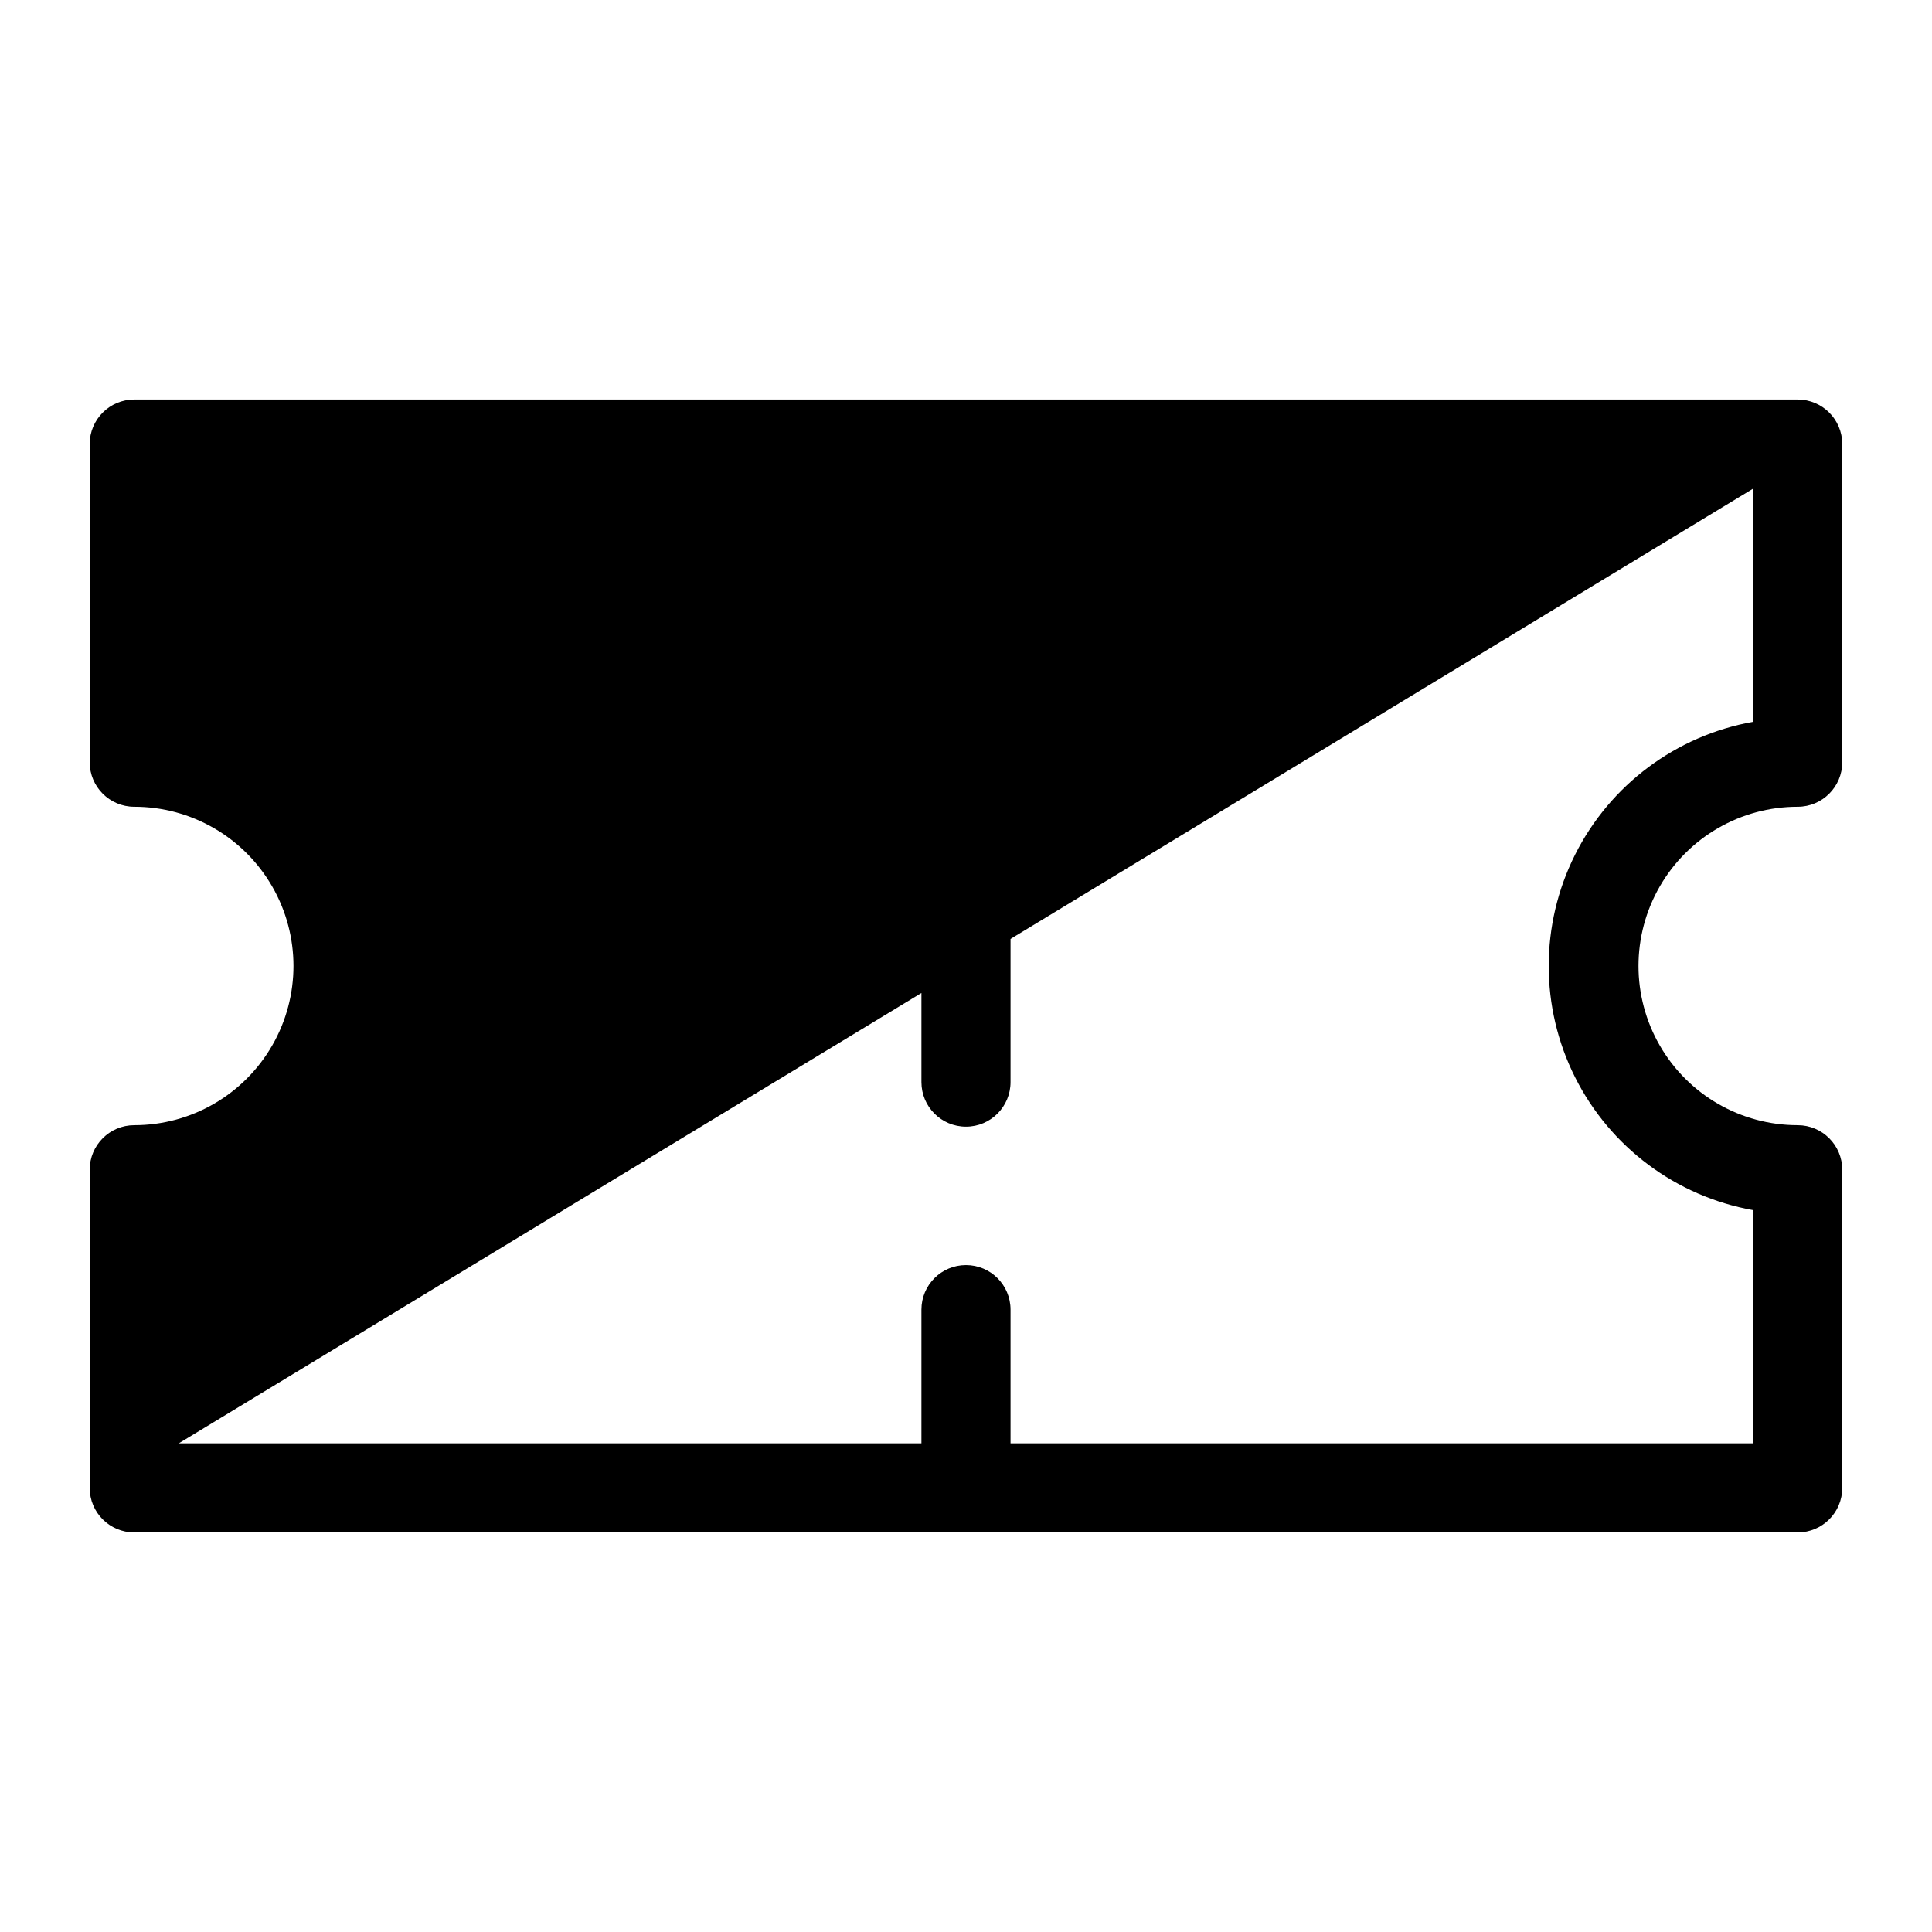 <?xml version="1.0" encoding="UTF-8"?>
<!-- Uploaded to: SVG Repo, www.svgrepo.com, Generator: SVG Repo Mixer Tools -->
<svg fill="#000000" width="800px" height="800px" version="1.1" viewBox="144 144 512 512" xmlns="http://www.w3.org/2000/svg">
 <path d="m620.41 357.8c6.523 0 11.809-5.285 11.809-11.809v-84.309c0-6.523-5.285-11.809-11.809-11.809h-440.83c-6.523 0-11.809 5.285-11.809 11.809v84.309c0 6.523 5.285 11.809 11.809 11.809 15.074 0 29.004 8.043 36.539 21.098 7.539 13.055 7.539 29.137 0 42.191-7.535 13.059-21.465 21.098-36.539 21.098-6.523 0-11.809 5.289-11.809 11.809v84.309c0 6.523 5.285 11.809 11.809 11.809h440.83c6.523 0 11.809-5.285 11.809-11.809v-84.309c0-6.519-5.285-11.809-11.809-11.809-15.074 0-29.004-8.039-36.539-21.098-7.539-13.055-7.539-29.137 0-42.191 7.535-13.055 21.465-21.098 36.539-21.098zm-11.809 106.9v61.797h-196.8v-35.426c0-6.523-5.285-11.809-11.805-11.809-6.523 0-11.809 5.285-11.809 11.809v35.426l-196.8-0.004 196.8-119.34v23.617c0 6.523 5.285 11.809 11.809 11.809 6.519 0 11.805-5.285 11.805-11.809v-37.941l196.8-119.34v61.797-0.004c-20.414 3.648-37.91 16.711-47.207 35.25-9.293 18.539-9.293 40.379 0 58.918 9.297 18.539 26.793 31.605 47.207 35.25z"/>
</svg>